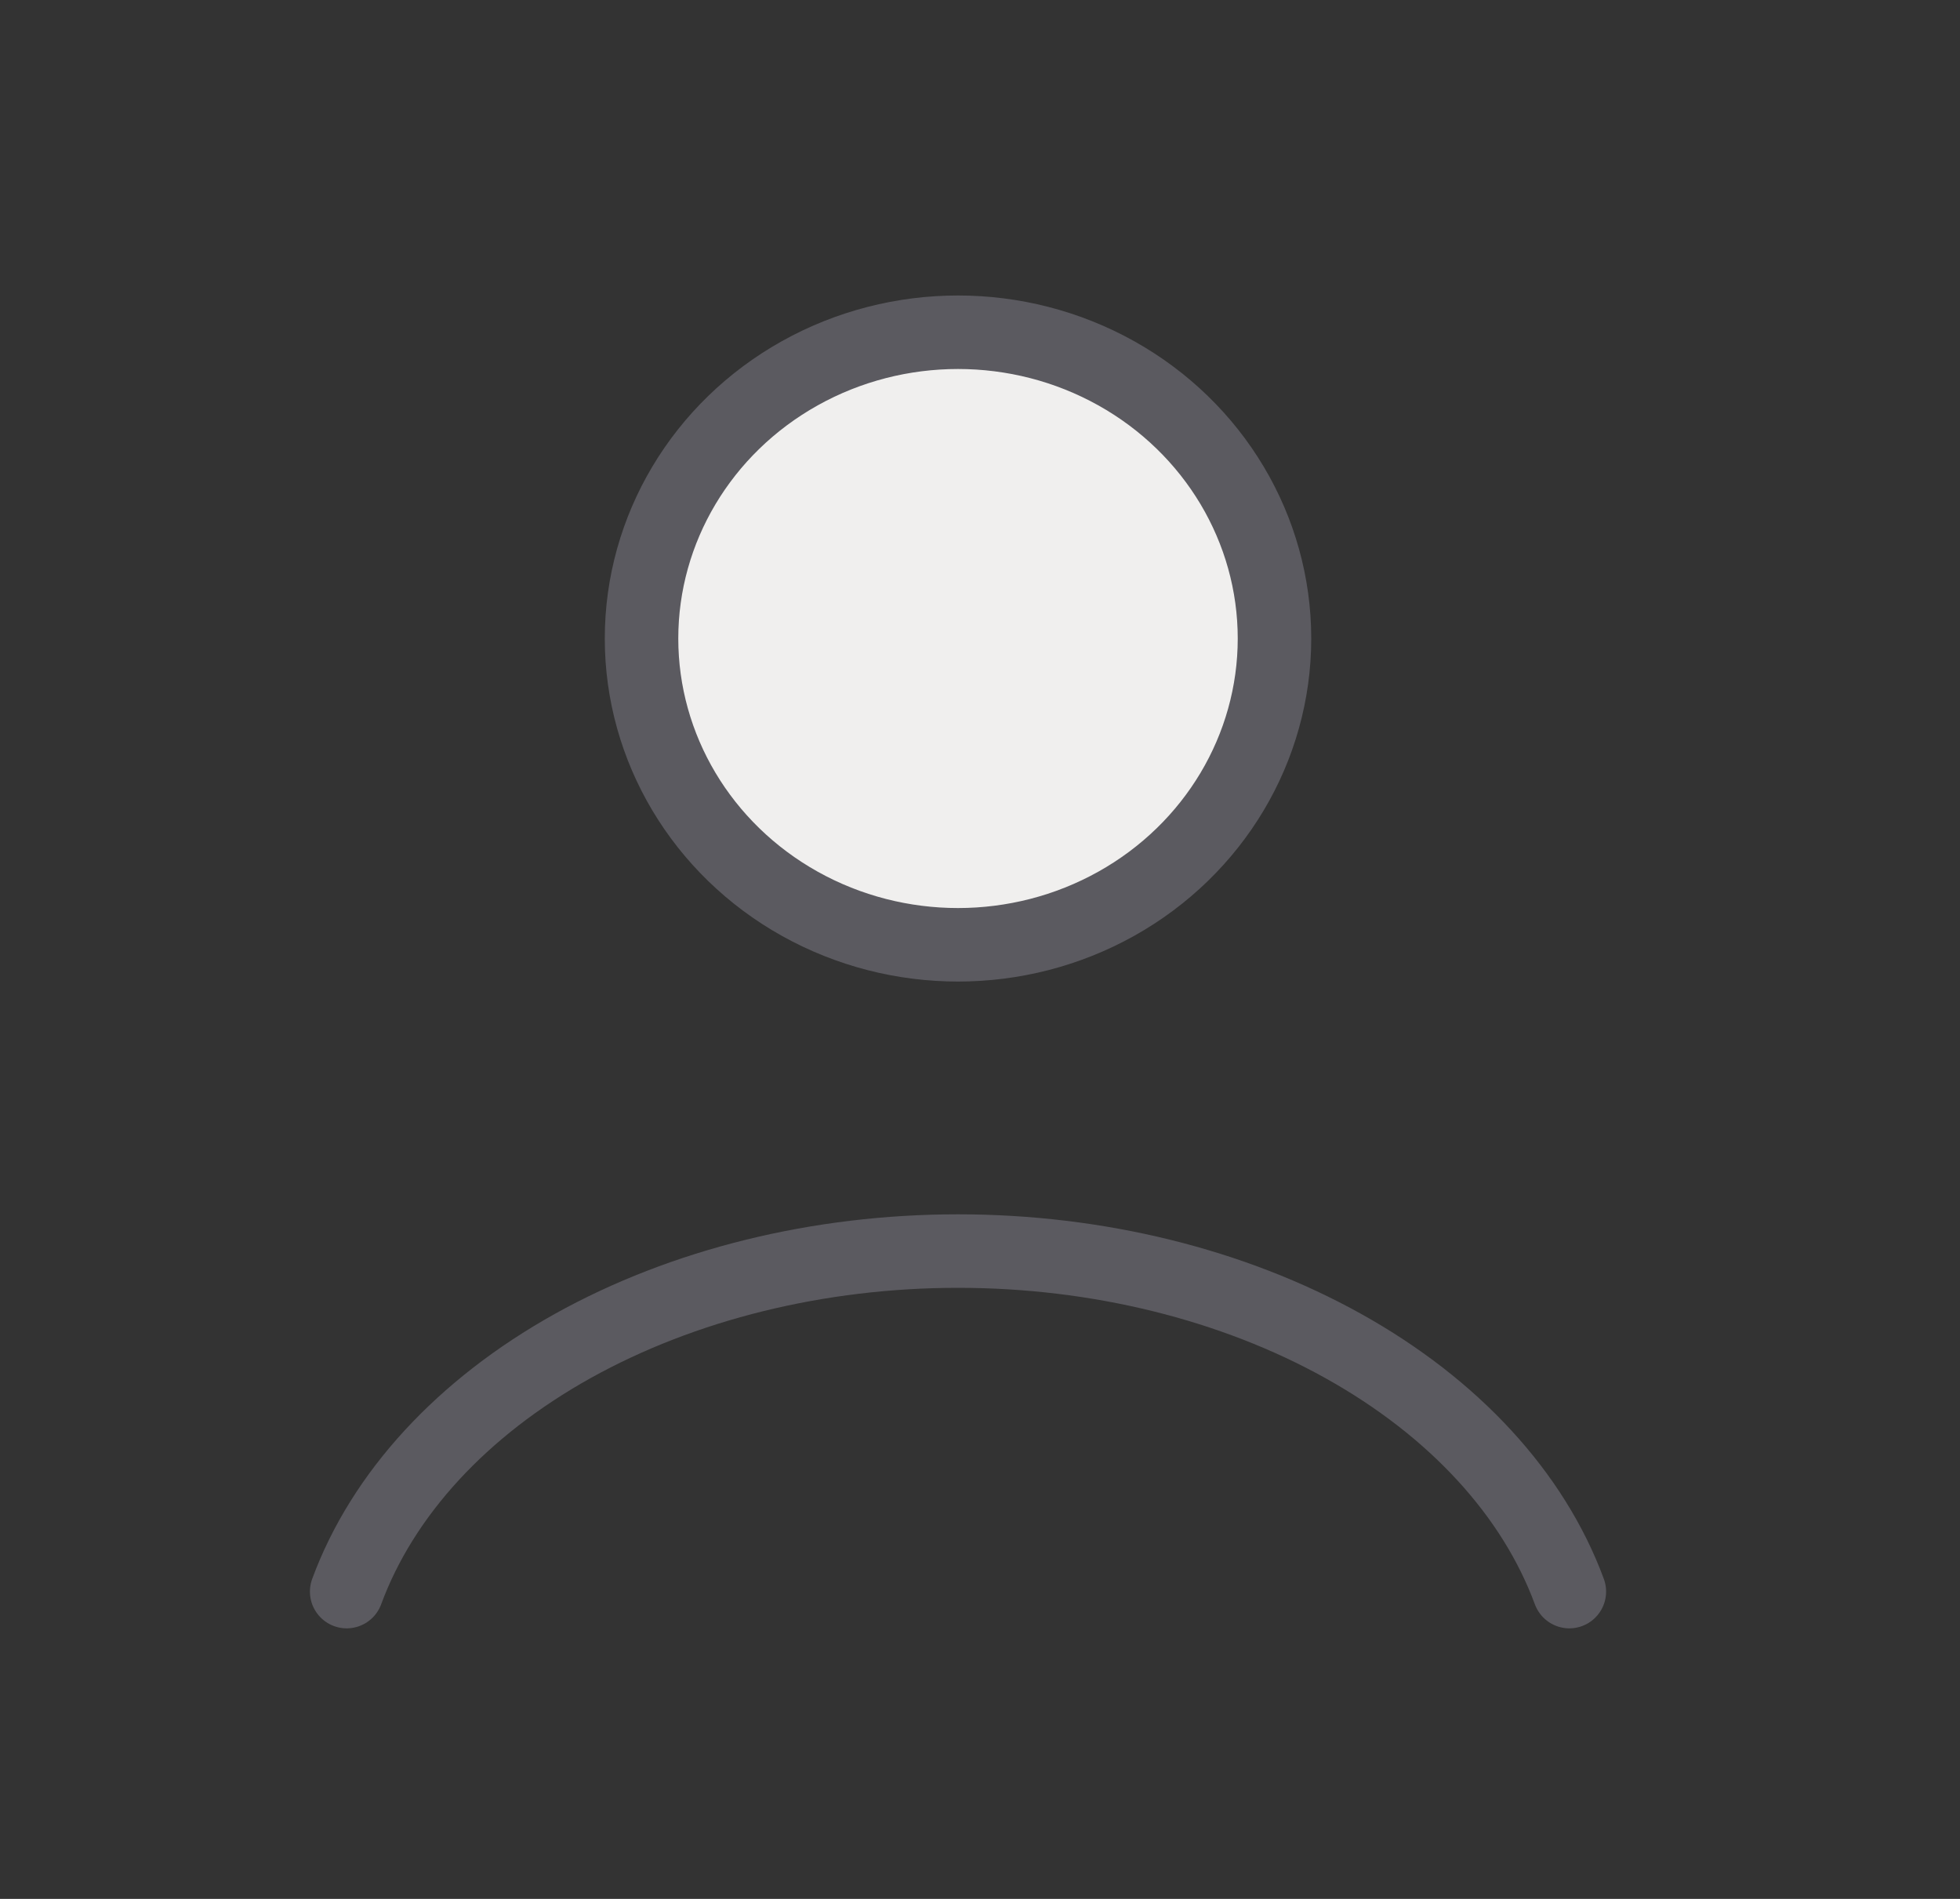 <svg width="32" height="31" viewBox="0 0 32 31" fill="none" xmlns="http://www.w3.org/2000/svg">
<rect x="0" y="0" width="32" height="31" fill="#333333" stroke="none"/>
<path d="M25.622 25.983C25.033 24.388 23.736 22.979 21.931 21.974C20.127 20.969 17.916 20.424 15.641 20.424C13.366 20.424 11.155 20.969 9.35 21.974C7.546 22.979 6.248 24.388 5.66 25.983" stroke="#5B5A60" stroke-width="1.2" stroke-linecap="round"/>
<ellipse cx="15.641" cy="10.424" rx="5.167" ry="5" fill="#F0EFEE" stroke="#5B5A60" stroke-width="1.2" stroke-linecap="round"/>
</svg>
